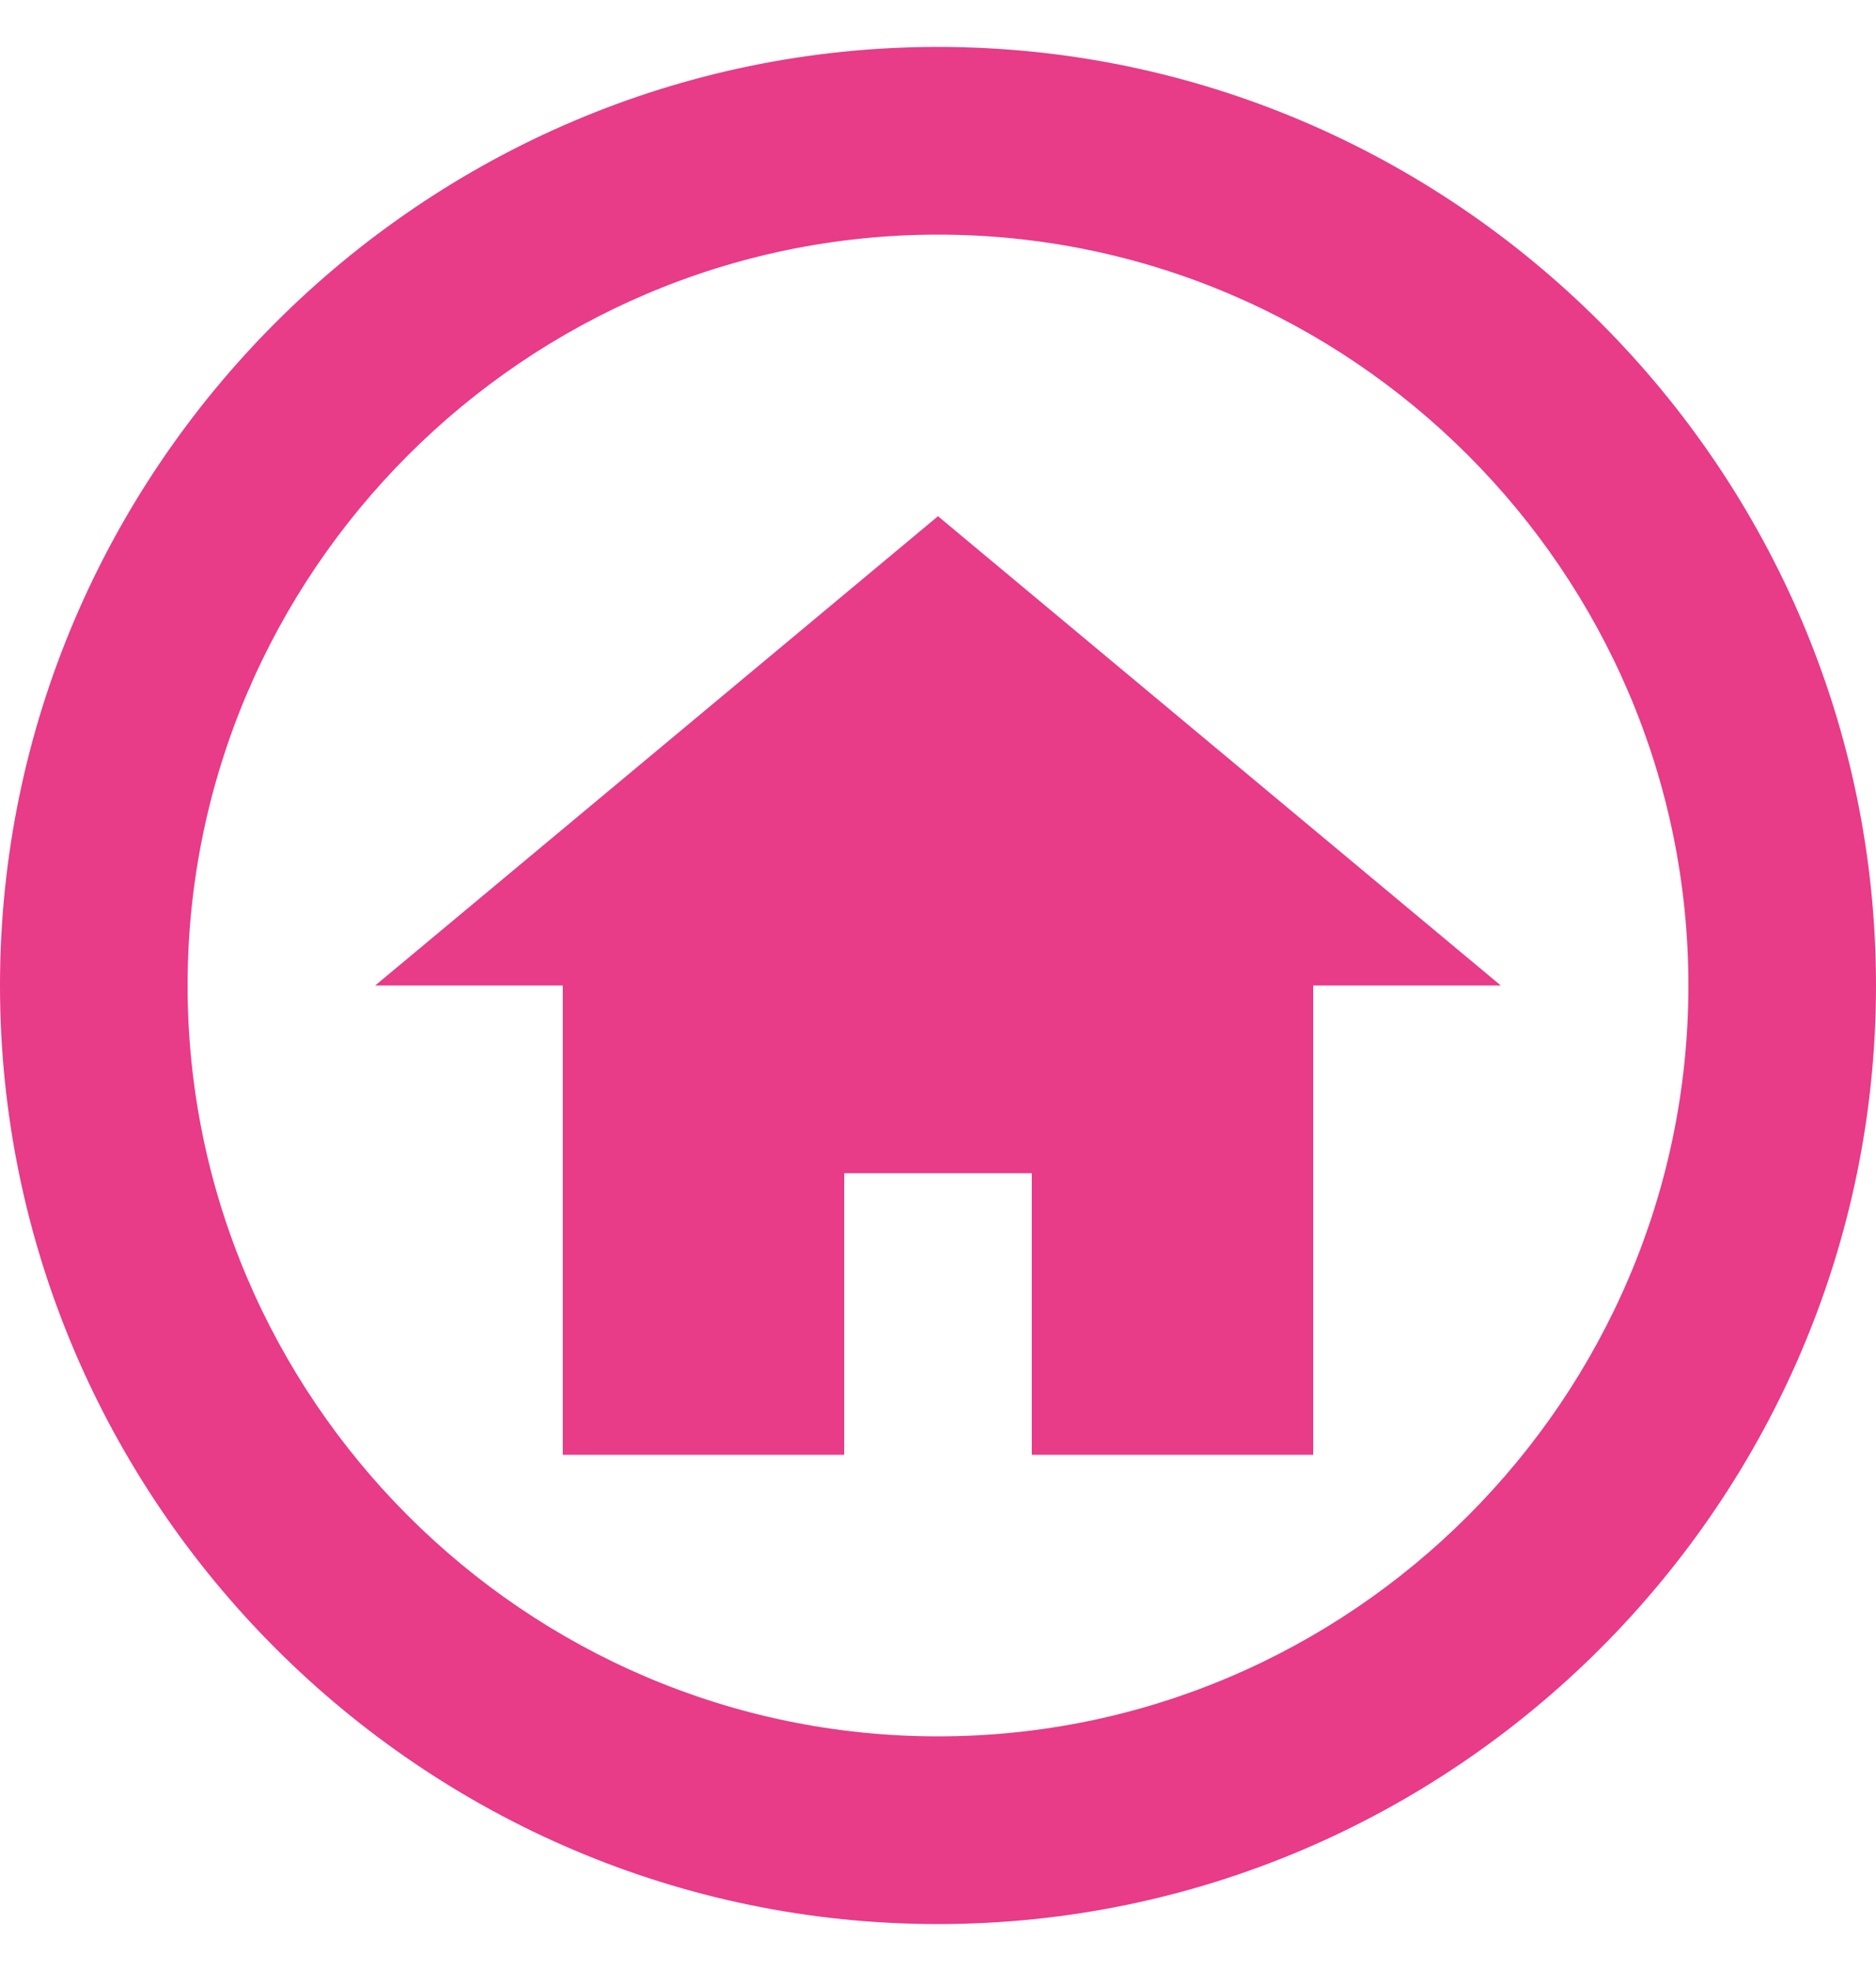 <svg width="20" height="21" viewBox="0 0 20 21" fill="none" xmlns="http://www.w3.org/2000/svg">
<path d="M10 18.5C5.6 18.5 2 14.9 2 10.5C2 6.1 5.6 2.5 10 2.5C14.4 2.5 18 6.1 18 10.5C18 14.9 14.4 18.5 10 18.5ZM10 0.5C4.5 0.5 0 5 0 10.5C0 16 4.5 20.5 10 20.5C15.5 20.5 20 16 20 10.5C20 5 15.5 0.5 10 0.5ZM9 12.5H11V15.5H14V10.5H16L10 5.5L4 10.5H6V15.5H9V12.5Z" fill="#E83B88"/>
</svg>
